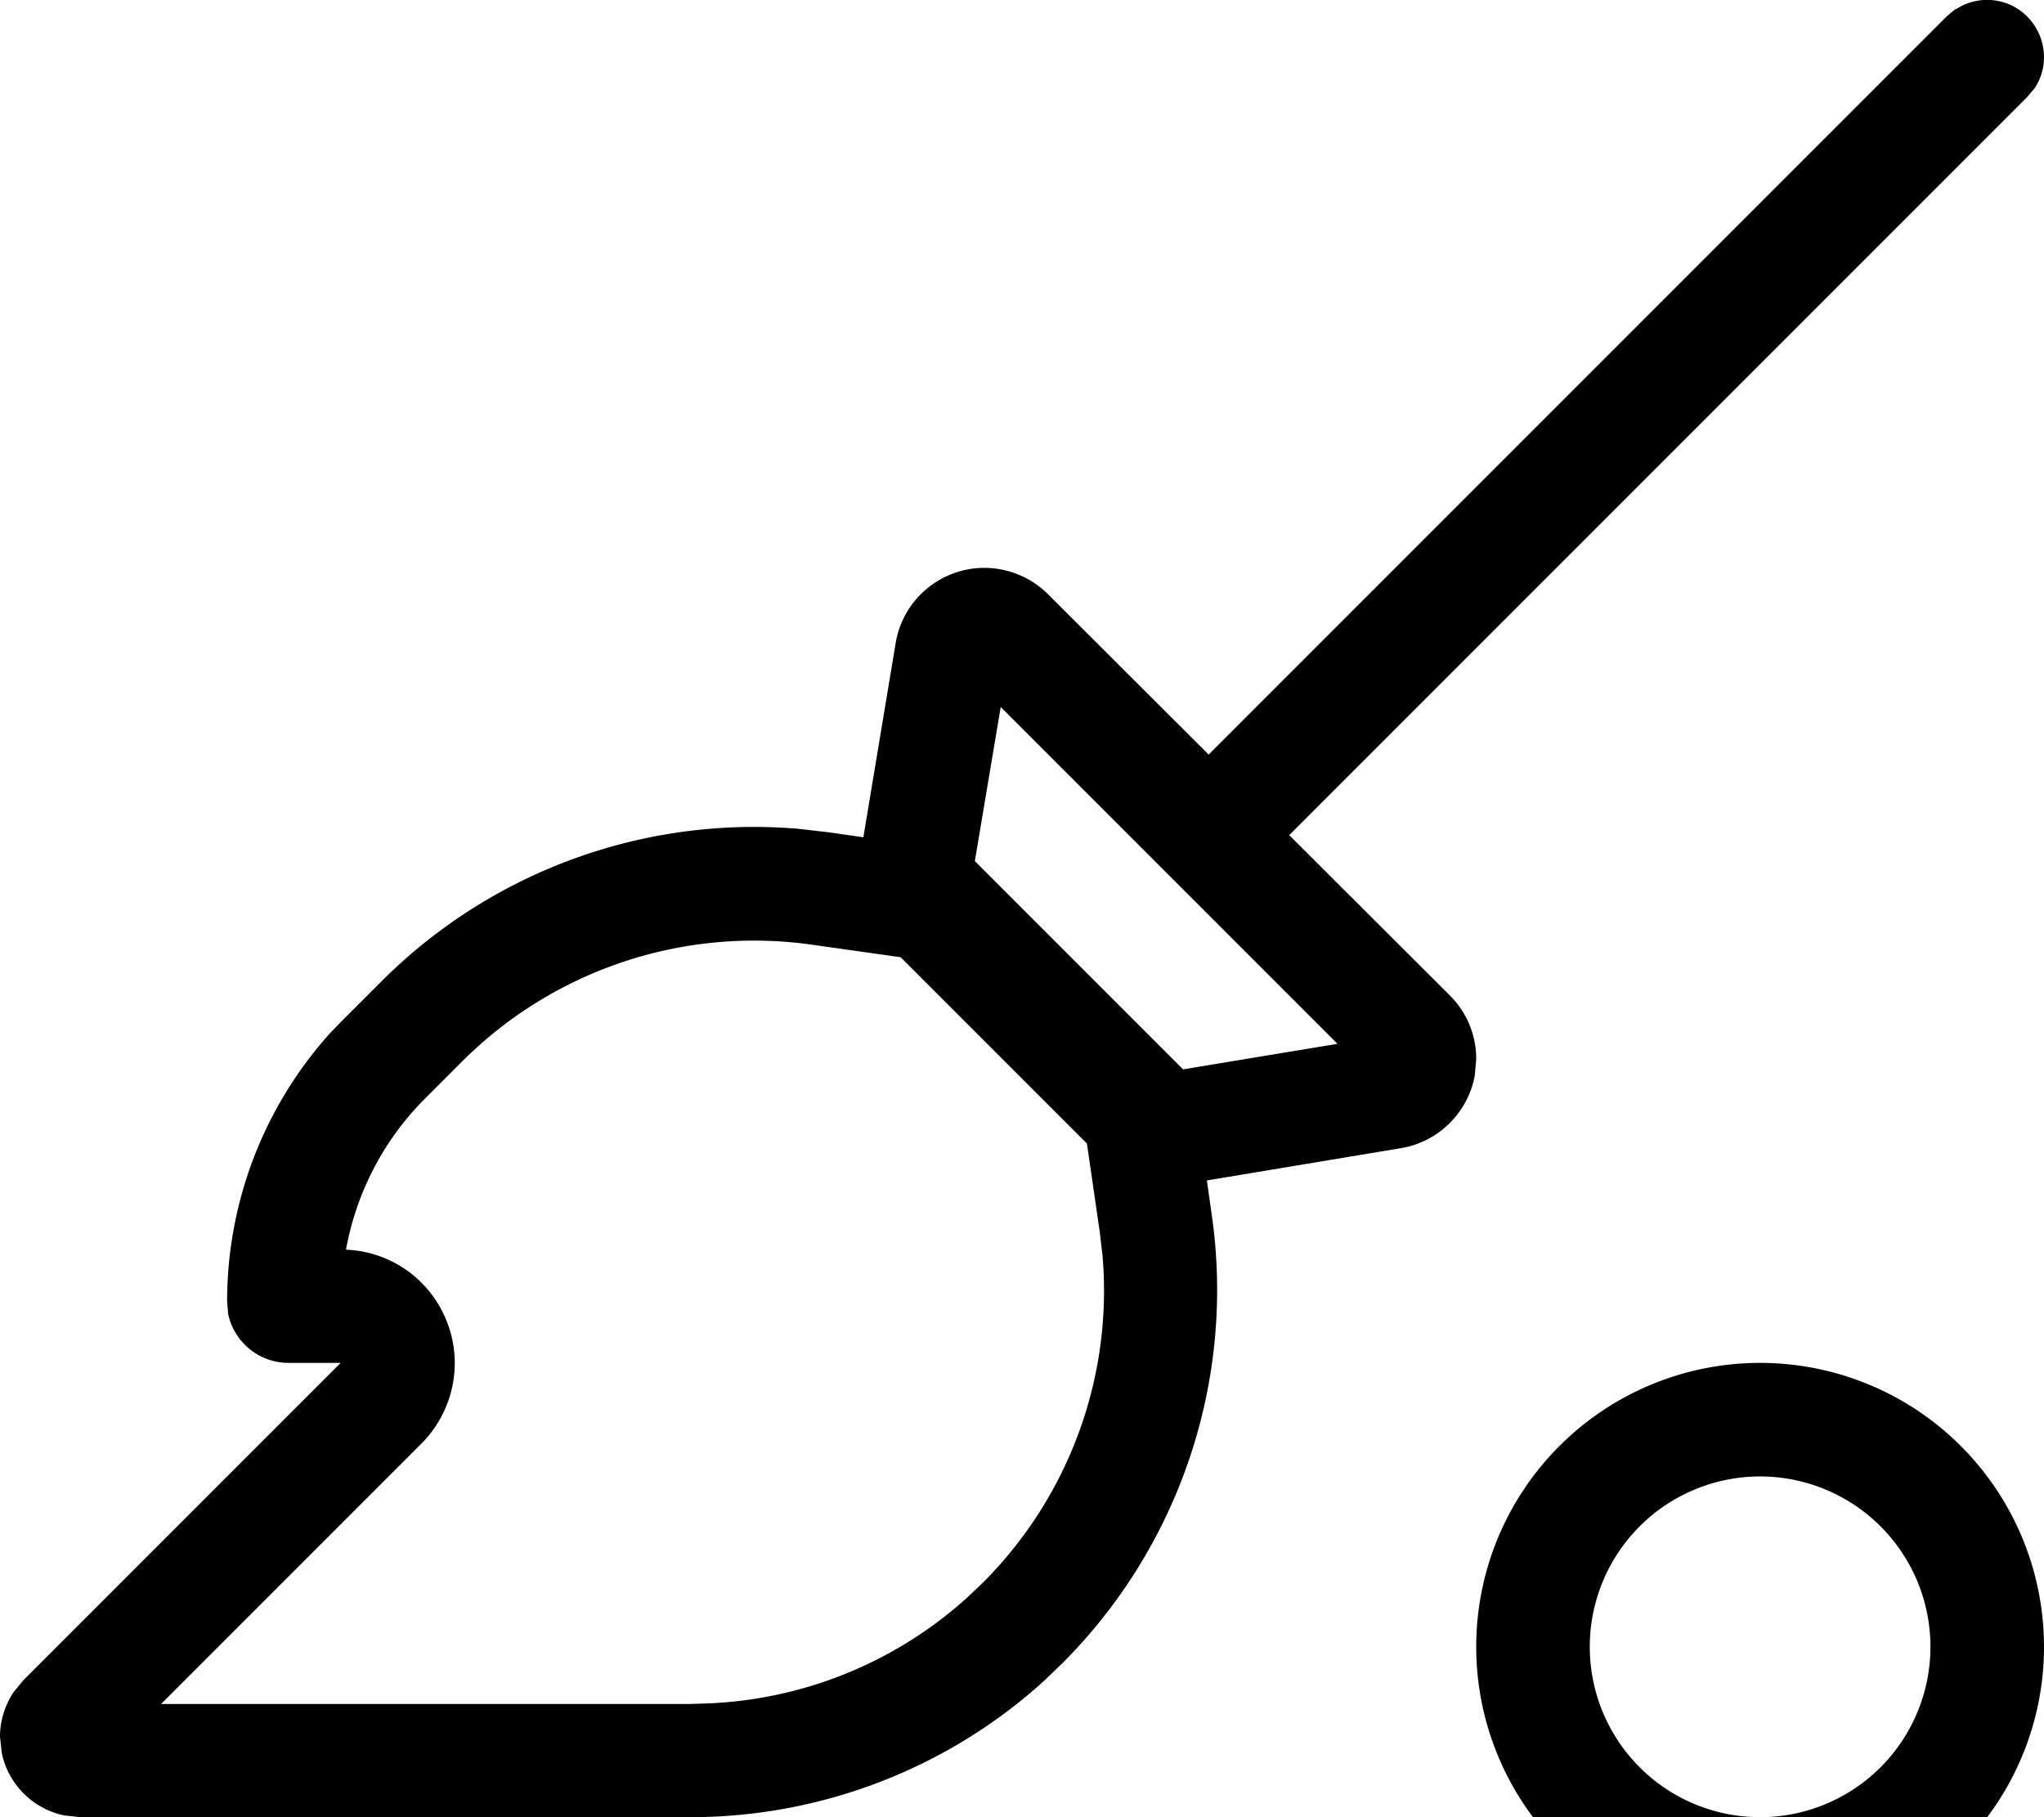 <svg xmlns="http://www.w3.org/2000/svg" viewBox="0 0 576 512"><!--! Font Awesome Pro 7.0.0 by @fontawesome - https://fontawesome.com License - https://fontawesome.com/license (Commercial License) Copyright 2025 Fonticons, Inc. --><path fill="currentColor" d="M496 544a80 80 0 1 1 0-160 80 80 0 1 1 0 160zm0-128a48 48 0 1 0 0 96 48 48 0 1 0 0-96zM551.2 2.6c6.2-4.1 14.7-3.4 20.1 2.1s6.2 13.9 2.1 20.1l-2.1 2.5-208 208 45.3 45.2c4.8 4.8 7.4 11.2 7.4 17.9l-.4 4.6c-1.9 10.4-10.1 18.7-20.8 20.5l-54.7 9.1 1.4 9.9c6.6 46.3-9 92.9-42 126l-5.3 5.1c-27.2 24.7-62.8 38.4-99.7 38.4l-171.8 0-4.6-.5c-8.8-1.8-15.8-8.8-17.6-17.6L0 489.3c0-4.5 1.4-8.8 3.8-12.5l2.8-3.4 89.4-89.4-14.7 0c-8.4 0-15.4-6-17-13.8l-.3-3.5c0-28 10.4-55 29.1-75.7l3.9-4 10.5-10.5c31-31 73.9-46.6 117.3-43l8.7 1 9.8 1.4 9.1-54.7c2-12.2 12.6-21.2 25-21.2 6.7 0 13.2 2.7 17.9 7.4l45.3 45.2 208-208 2.5-2.1zM229 266.2c-36.3-5.2-72.9 7-98.8 32.9l-10.5 10.5c-11.6 11.6-19.3 26.5-22.2 42.5 12.4 .5 23.4 8.1 28.2 19.7 5 12 2.2 25.7-6.9 34.9l-73.4 73.4 149.2 0 5.8-.2c26.9-1.3 52.5-11.9 72.4-30l4.2-4c24.3-24.3 36.6-58 33.7-92.1l-.8-6.8-3.6-24.8-52.5-52.5-24.8-3.5zm45.7-23.6l58.7 58.7 43.5-7.2-94.9-94.9-7.3 43.5z"/></svg>